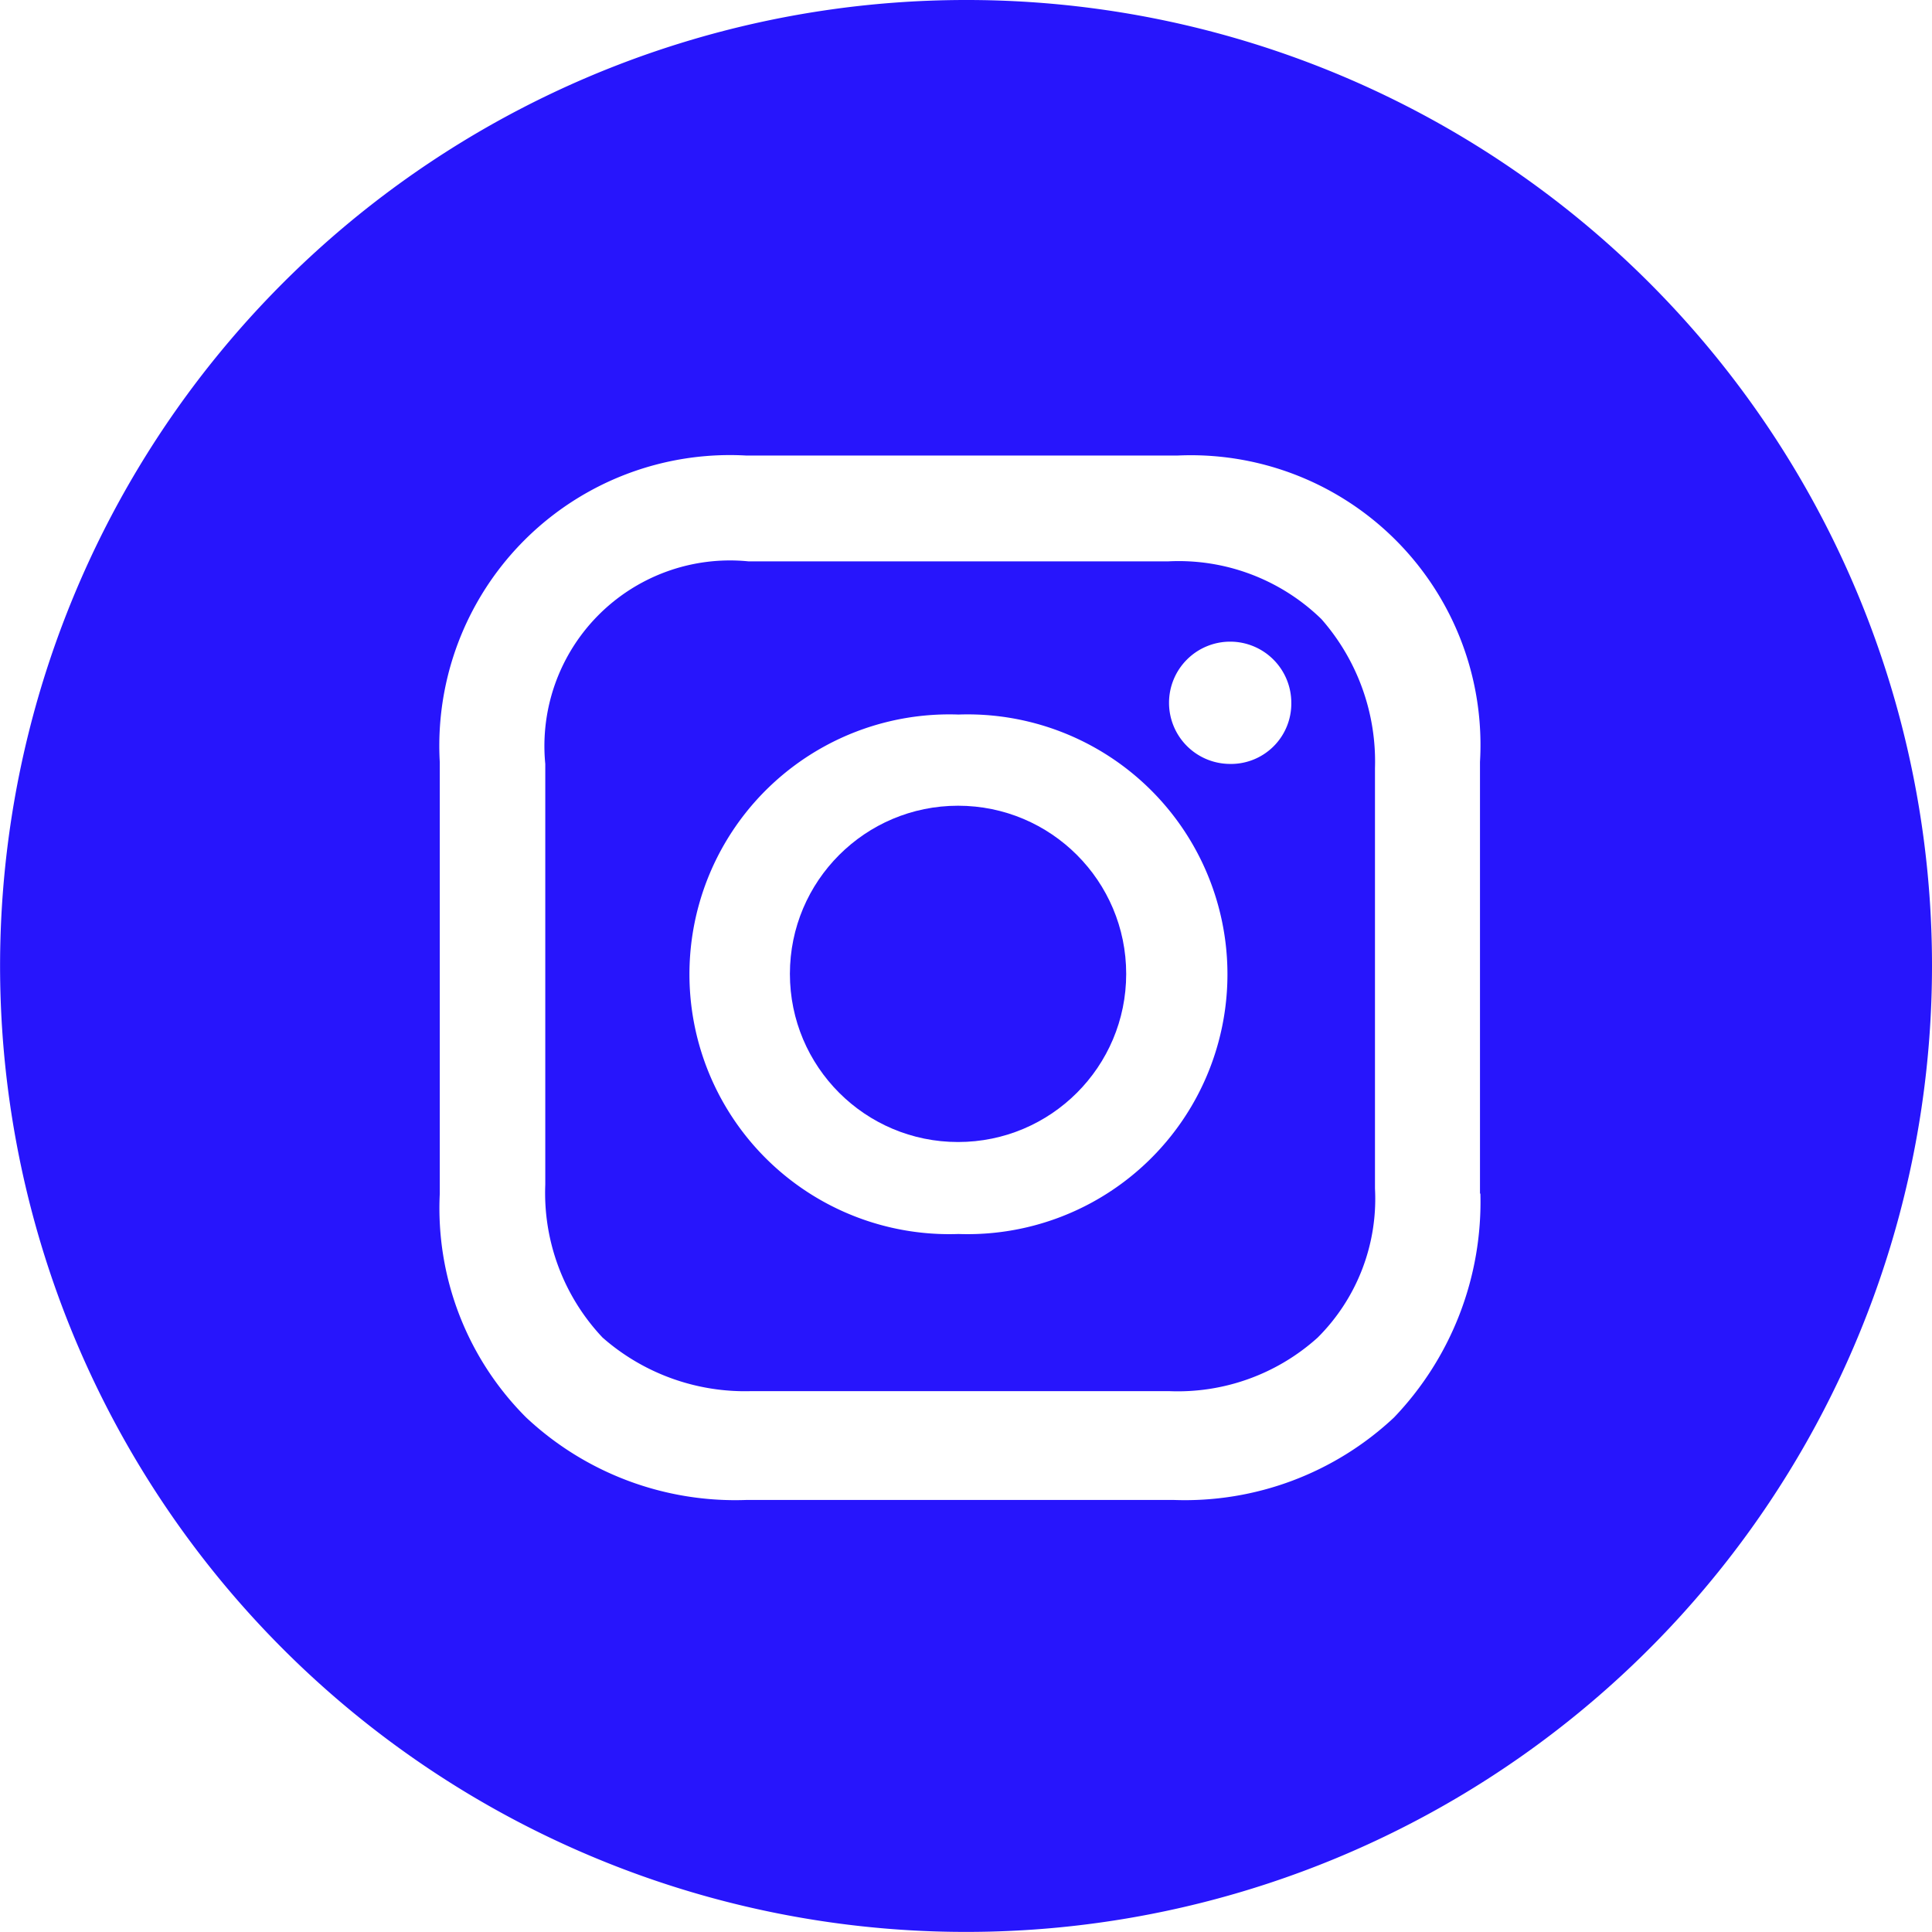 <svg xmlns="http://www.w3.org/2000/svg" width="24.175" height="24.175" viewBox="0 0 24.175 24.175"><circle cx="2.104" cy="2.104" r="2.104" transform="translate(9.884 10.082)" fill="#2715FC"/><path d="M25.1,19.2h-5.26A2.322,2.322,0,0,0,17.3,21.735V27a2.636,2.636,0,0,0,.717,1.913,2.7,2.7,0,0,0,1.865.67H25.1a2.613,2.613,0,0,0,1.865-.67,2.45,2.45,0,0,0,.717-1.865v-5.26a2.7,2.7,0,0,0-.67-1.865A2.561,2.561,0,0,0,25.1,19.2Zm-2.63,8.417a3.252,3.252,0,1,1,0-6.5,3.252,3.252,0,1,1,0,6.5Zm3.4-5.882a.765.765,0,1,1,.765-.765A.755.755,0,0,1,25.86,21.735Z" transform="translate(-10.477 -12.176)" fill="#2715FC"/><path d="M15.787,5.2A12.087,12.087,0,1,0,27.875,17.287,12.079,12.079,0,0,0,15.787,5.2Zm6.437,14.937a3.9,3.9,0,0,1-1.081,2.8,3.824,3.824,0,0,1-2.752,1.032H13.036a3.824,3.824,0,0,1-2.752-1.032,3.7,3.7,0,0,1-1.081-2.8v-5.4A3.636,3.636,0,0,1,13.036,10.9h5.4a3.624,3.624,0,0,1,3.783,3.833v5.4Z" transform="translate(-3.7 -5.2)" fill="#2715FC"/></svg>